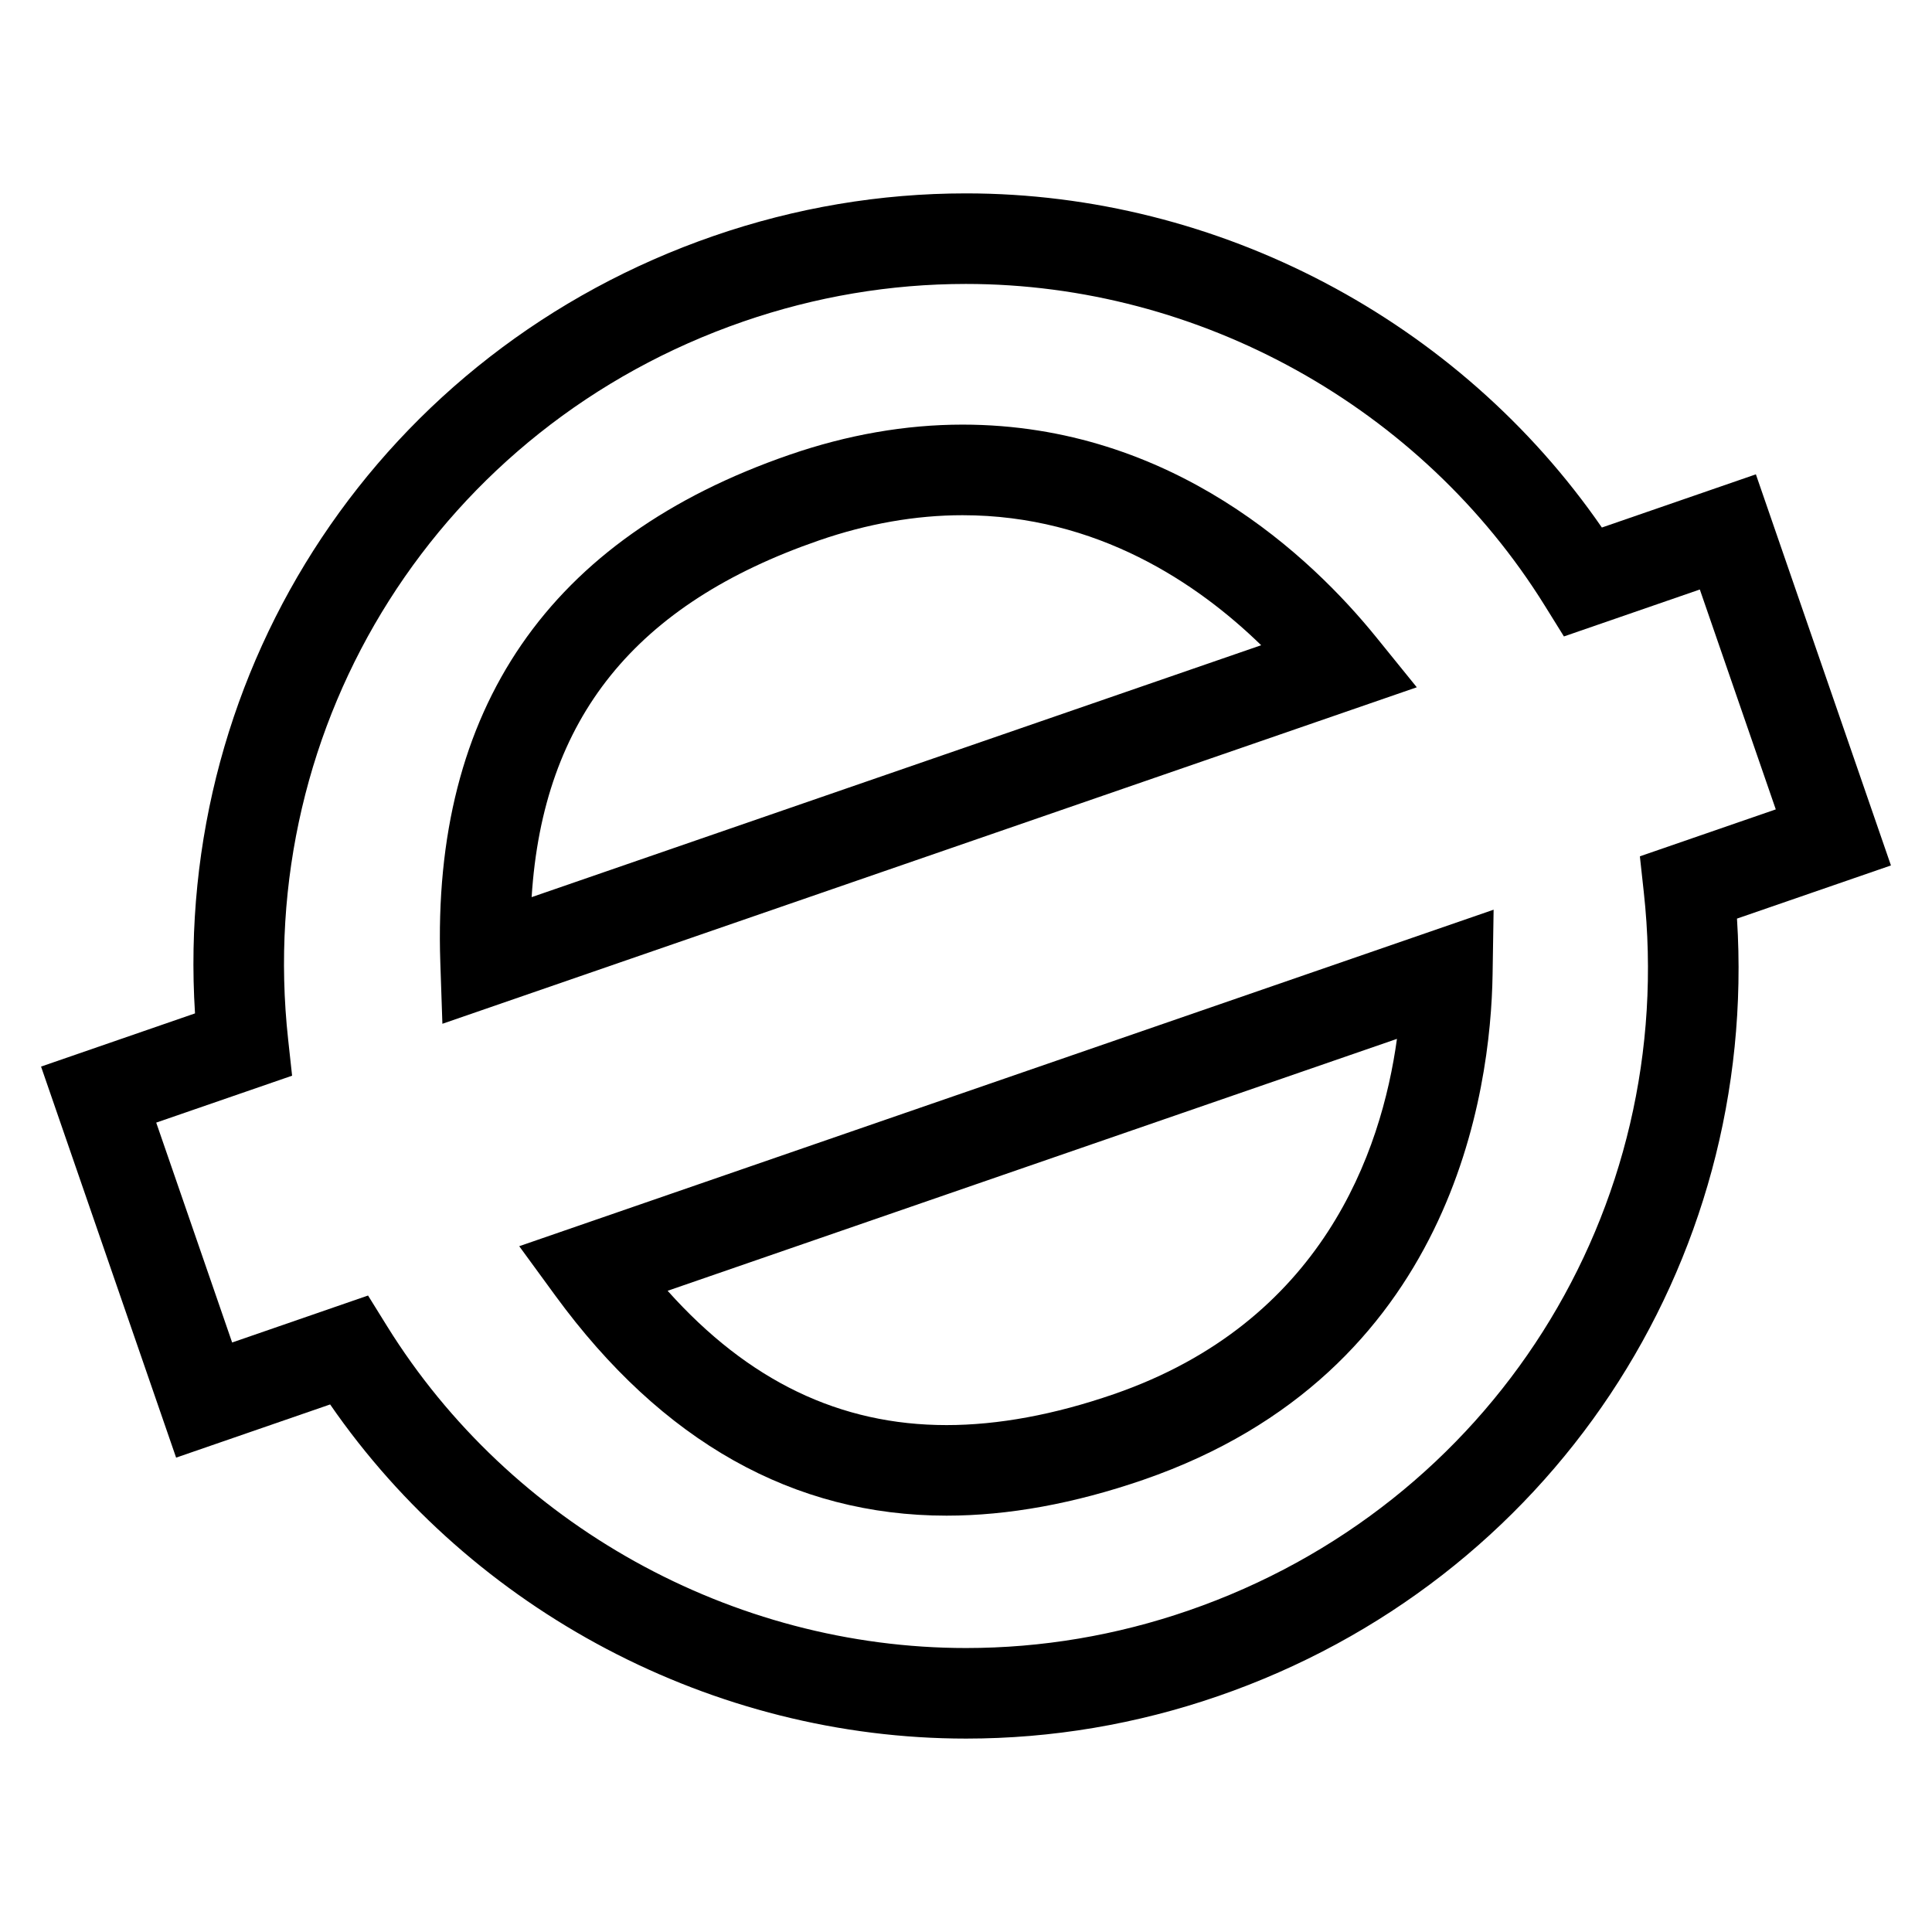 <?xml version="1.0" encoding="utf-8"?>
<!-- Generator: Adobe Illustrator 17.0.2, SVG Export Plug-In . SVG Version: 6.00 Build 0)  -->
<!DOCTYPE svg PUBLIC "-//W3C//DTD SVG 1.1//EN" "http://www.w3.org/Graphics/SVG/1.1/DTD/svg11.dtd">
<svg version="1.1" id="Capa_1" xmlns="http://www.w3.org/2000/svg" xmlns:xlink="http://www.w3.org/1999/xlink" x="0px" y="0px"
	 width="64px" height="64px" viewBox="0 0 64 64" enable-background="new 0 0 64 64" xml:space="preserve">
<g>
	<path d="M53.064,17.475C48.333,10.619,40.37,6.406,31.997,6.406c-2.836,0-5.646,0.474-8.35,1.408
		C12.66,11.608,5.73,22.088,6.46,33.57l-5.1,1.762l4.474,12.954l5.102-1.762c4.731,6.856,12.694,11.069,21.067,11.069
		c0,0,0.001,0,0.001,0c2.835,0,5.645-0.474,8.349-1.407C51.34,52.392,58.27,41.911,57.54,30.43l5.1-1.761l-4.474-12.956
		L53.064,17.475z M54.323,28.367l0.13,1.19c1.157,10.543-5.044,20.328-15.08,23.793c-2.389,0.825-4.868,1.243-7.37,1.243h0
		c-7.747,0-15.096-4.085-19.179-10.659l-0.632-1.018L7.69,44.472l-2.515-7.284l4.501-1.554l-0.13-1.191
		c-1.157-10.543,5.044-20.327,15.08-23.793c2.389-0.825,4.869-1.244,7.371-1.244c7.746,0,15.095,4.084,19.178,10.66l0.632,1.017
		l4.502-1.555l2.516,7.284L54.323,28.367z"/>
	<path d="M45.585,21.103c-2.129-2.628-6.74-7.037-13.7-7.037c-1.885,0-3.814,0.336-5.734,1c-7.96,2.749-11.851,8.408-11.565,16.818
		l0.069,2.03l32.278-11.147L45.585,21.103z M17.611,29.719c0.376-5.936,3.441-9.718,9.52-11.817
		c1.604-0.554,3.204-0.835,4.755-0.835c4.46,0,7.792,2.262,9.892,4.307L17.611,29.719z"/>
	<path d="M18.398,42.922c3.533,4.835,7.893,7.286,12.958,7.286c0,0,0,0,0.001,0c2.04,0,4.234-0.4,6.521-1.189
		c10.256-3.542,11.505-12.889,11.566-16.743l0.034-2.141L17.2,41.282L18.398,42.922z M46.276,34.414
		c-0.515,3.746-2.473,9.384-9.378,11.769c-1.971,0.681-3.835,1.025-5.541,1.025h0c-3.529,0-6.568-1.459-9.241-4.449L46.276,34.414z"
		/>
</g>
</svg>
